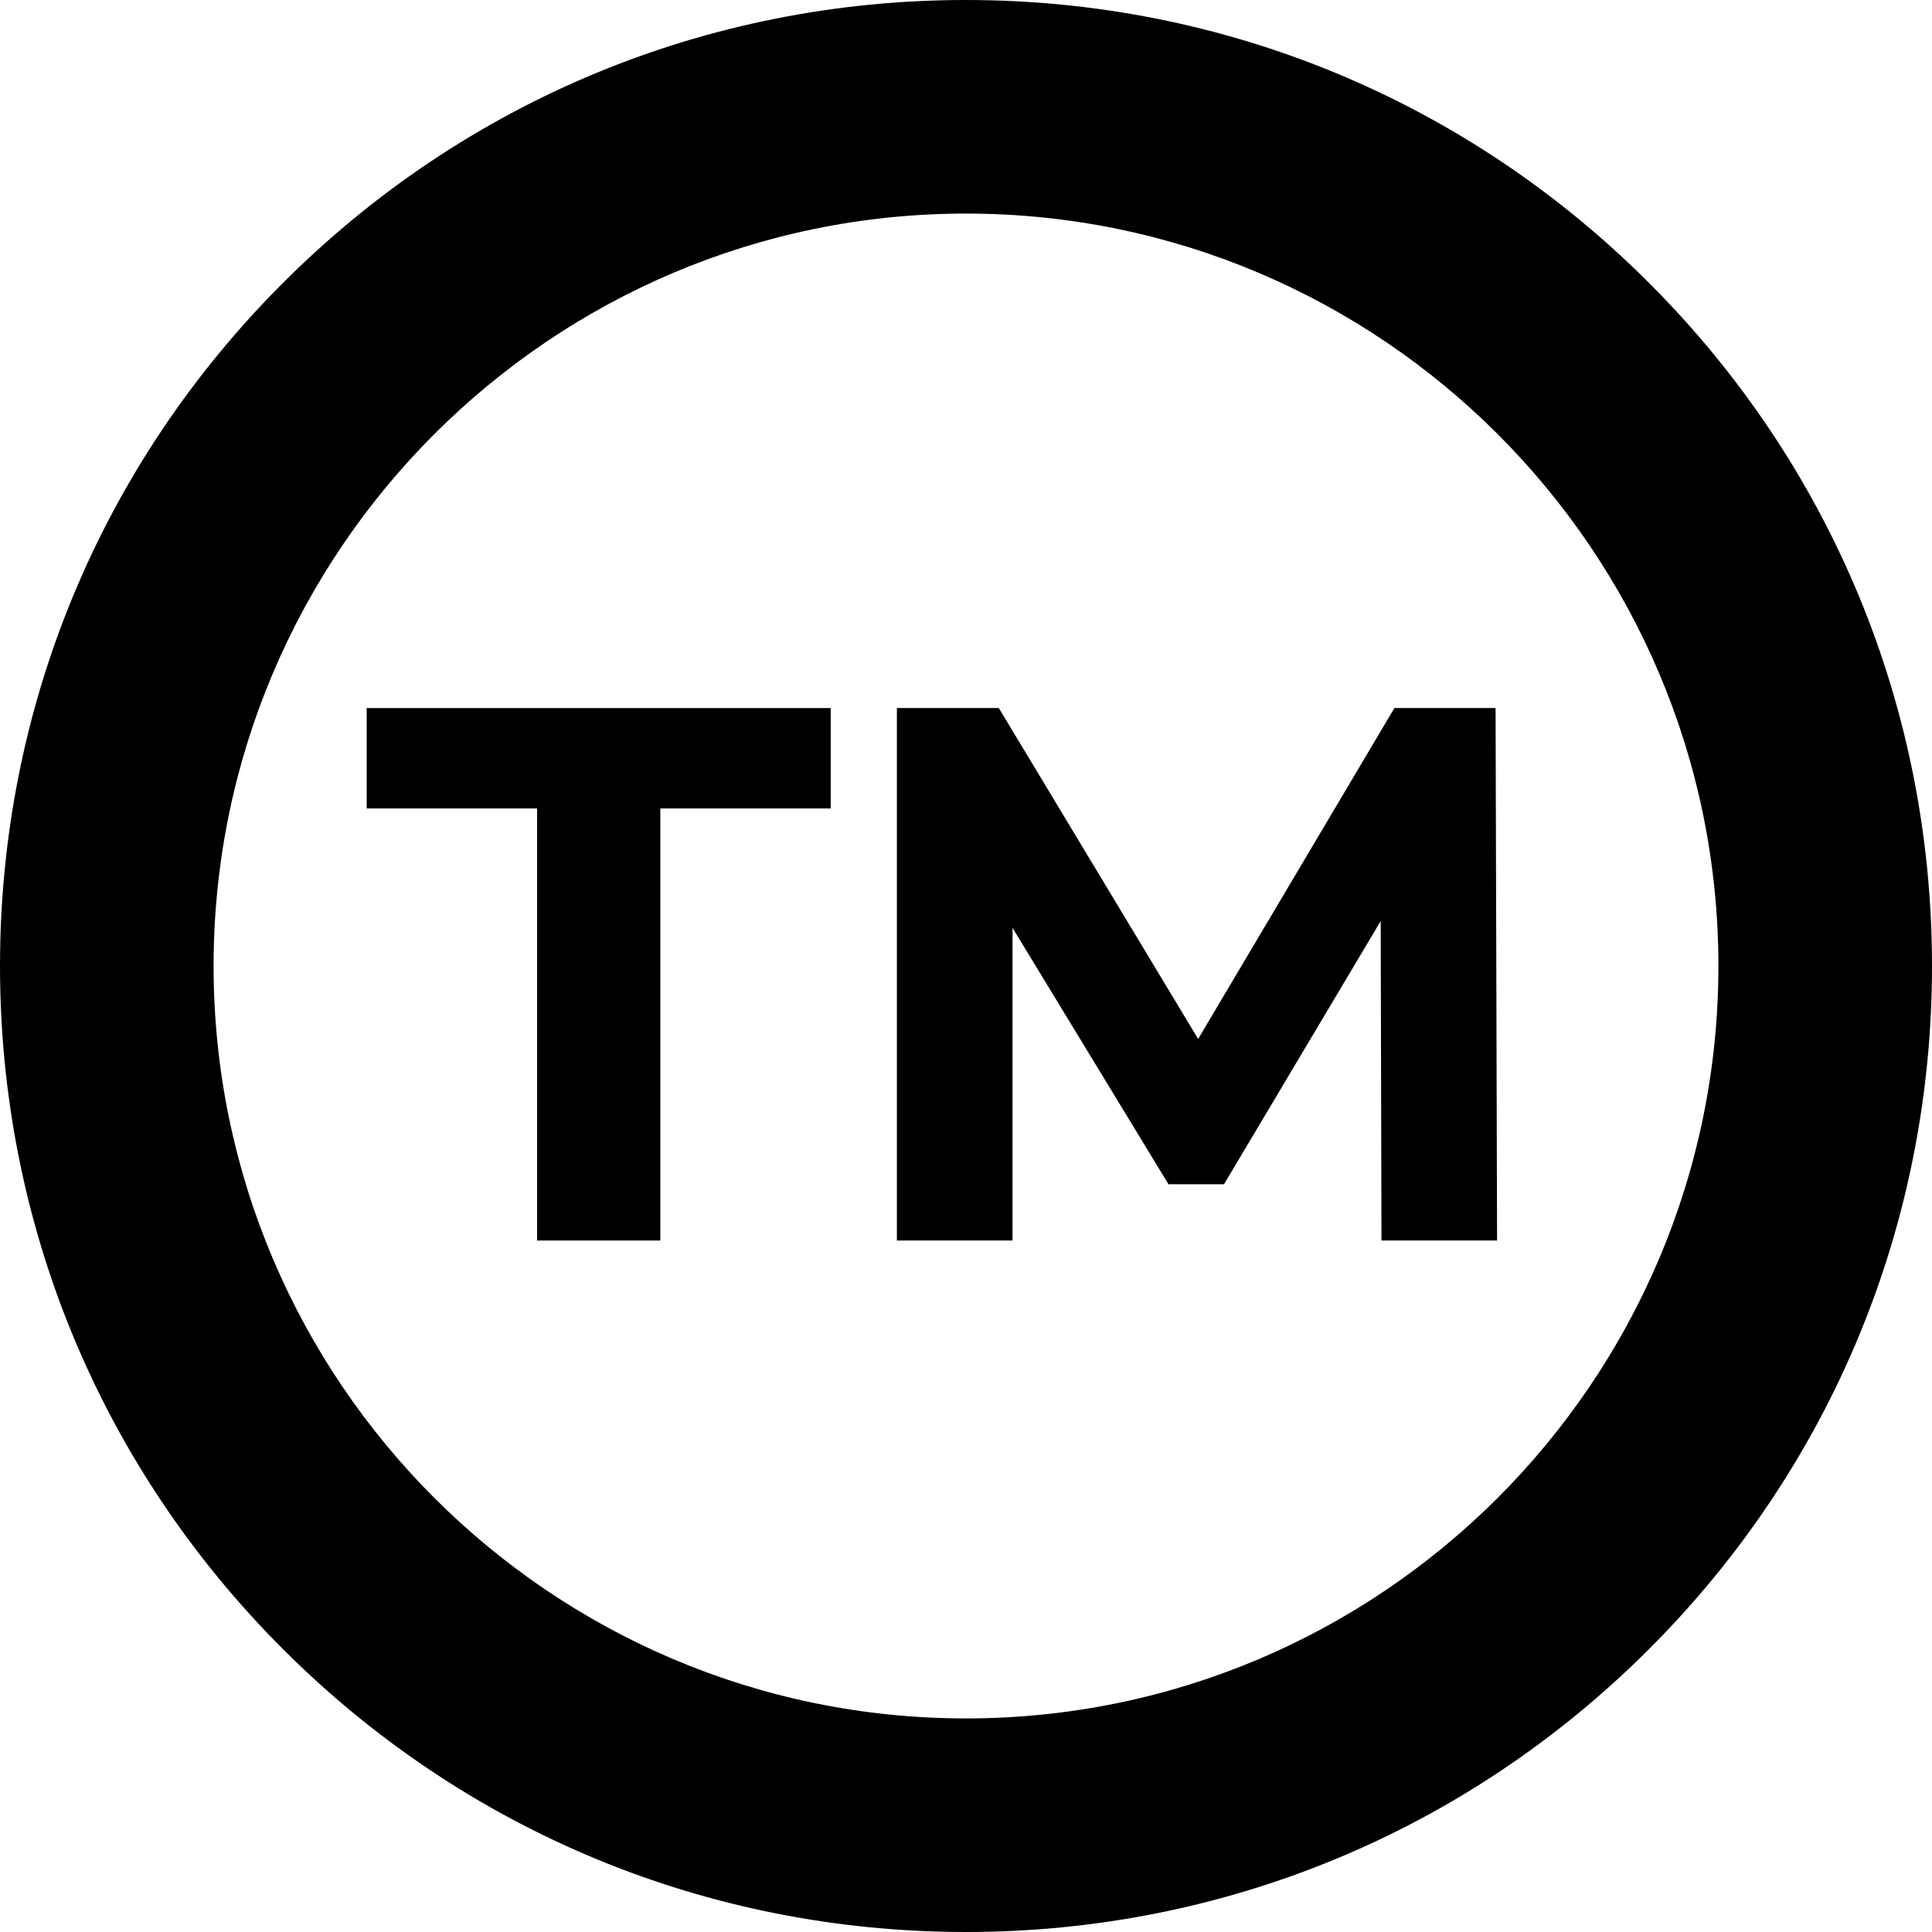 <?xml version="1.0" encoding="UTF-8"?>
<!DOCTYPE svg PUBLIC '-//W3C//DTD SVG 1.0//EN'
          'http://www.w3.org/TR/2001/REC-SVG-20010904/DTD/svg10.dtd'>
<svg height="725.0" preserveAspectRatio="xMidYMid meet" version="1.0" viewBox="0.0 0.0 725.0 725.0" width="725.0" xmlns="http://www.w3.org/2000/svg" xmlns:xlink="http://www.w3.org/1999/xlink" zoomAndPan="magnify"
><g id="change1_1"
  ><path d="M 362.5 644.852 C 206.805 644.852 80.152 518.195 80.152 362.5 C 80.152 206.805 206.805 80.148 362.5 80.148 C 518.18 80.148 644.848 206.805 644.848 362.5 C 644.848 518.195 518.18 644.852 362.5 644.852 Z M 618.824 106.176 C 550.352 37.703 459.324 0 362.5 0 C 265.676 0 174.633 37.703 106.176 106.176 C 37.703 174.633 0 265.676 0 362.5 C 0 459.324 37.703 550.367 106.16 618.824 C 174.633 687.297 265.66 725 362.5 725 C 459.324 725 550.352 687.297 618.824 618.824 C 687.297 550.367 725 459.324 725 362.5 C 725 265.676 687.297 174.633 618.824 106.176"
    /><path d="M 137.605 265.707 L 137.605 303.379 L 201.555 303.379 L 201.555 465.516 L 247.789 465.516 L 247.789 303.379 L 311.738 303.379 L 311.738 265.707 L 137.605 265.707"
    /><path d="M 561.227 265.707 L 523.258 265.707 L 449.613 389.879 L 374.82 265.707 L 336.57 265.707 L 336.57 465.516 L 379.961 465.516 L 379.961 348.199 L 438.484 444.395 L 459.324 444.395 L 518.117 345.637 L 518.414 465.516 L 561.789 465.516 L 561.227 265.707"
  /></g
></svg
>
